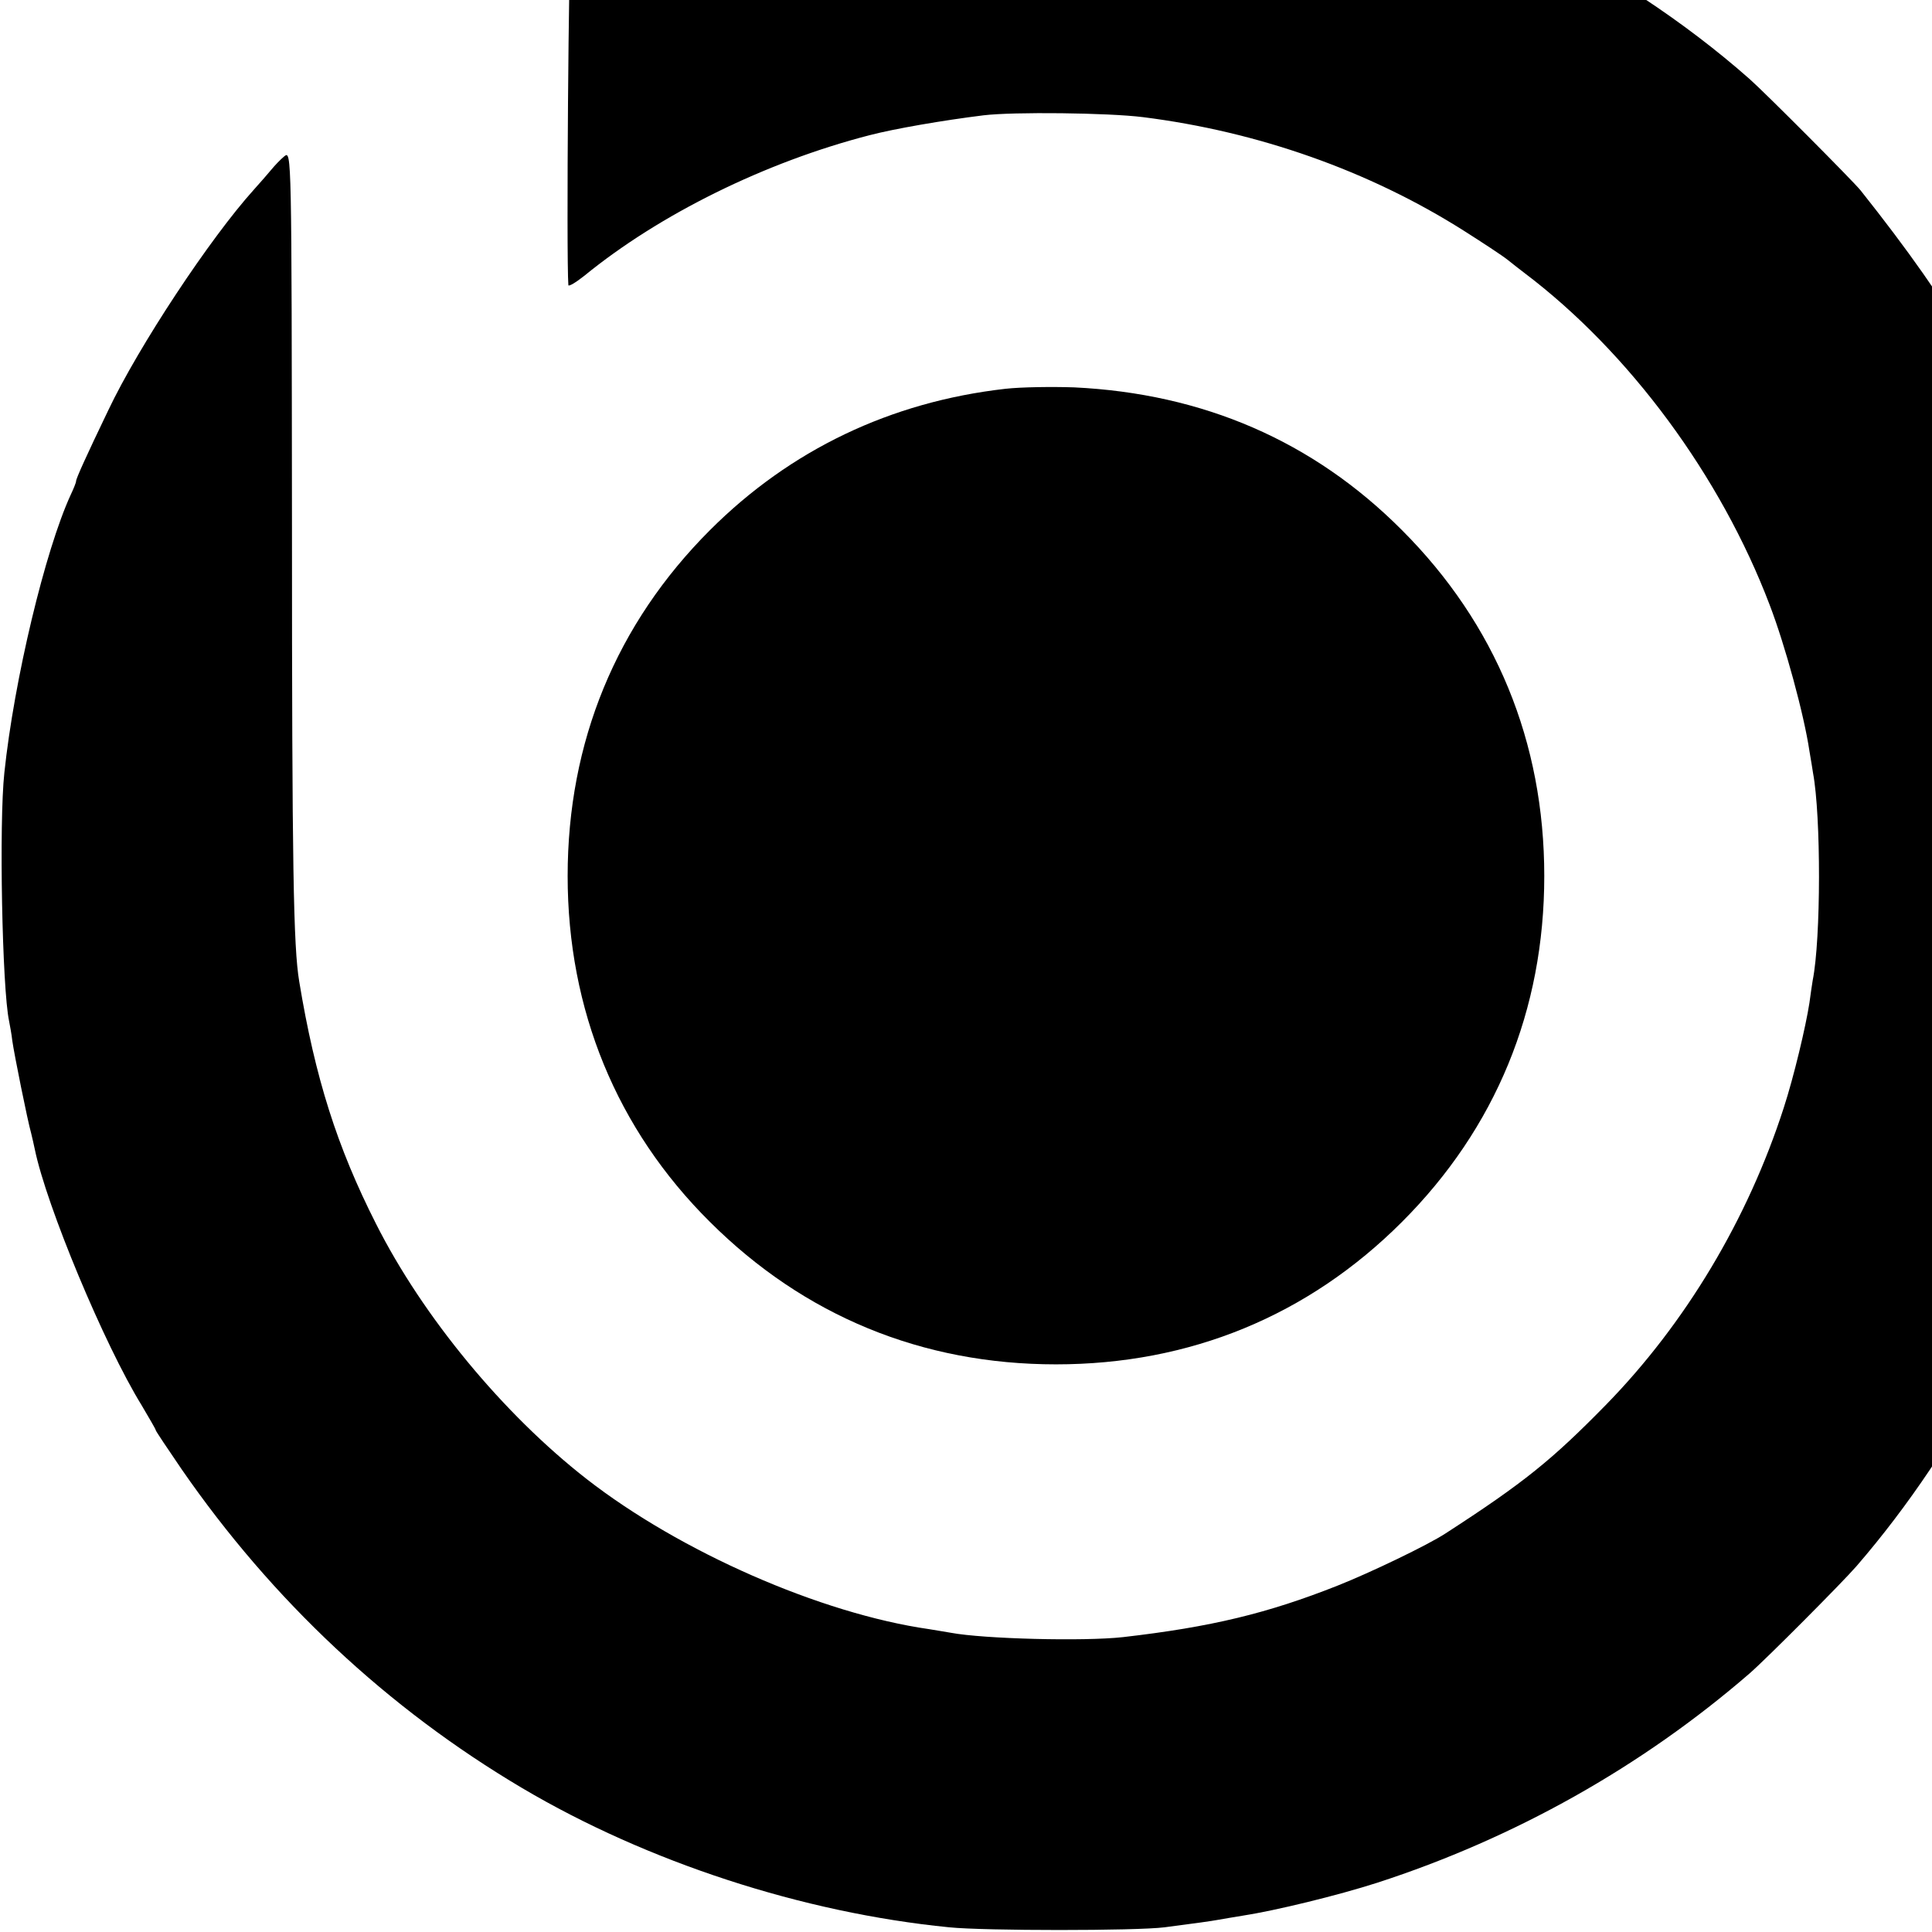 <?xml version="1.0" standalone="no"?>
<!DOCTYPE svg PUBLIC "-//W3C//DTD SVG 20010904//EN"
 "http://www.w3.org/TR/2001/REC-SVG-20010904/DTD/svg10.dtd">
<svg version="1.0" xmlns="http://www.w3.org/2000/svg"
 width="16pt" height="16pt" viewBox="0 0 16 16"
 preserveAspectRatio="xMidYMid meet">
<g transform="translate(0,16) scale(0.003,-0.003)"
fill="#000000" stroke="none">
<path d="M2699 5826 c-2 -2 -35 -6 -74 -10 -38 -3 -81 -8 -95 -10 -14 -3 -56
-9 -95 -15 -163 -25 -438 -99 -560 -152 -11 -4 -48 -20 -82 -34 -80 -32 -205
-93 -217 -105 -6 -6 -13 -875 -7 -954 1 -4 20 7 44 26 208 170 500 314 787
388 69 18 202 41 315 55 83 10 344 7 440 -5 318 -40 624 -148 885 -313 52 -33
107 -69 122 -81 14 -11 35 -28 46 -36 290 -219 542 -561 677 -916 43 -112 95
-303 110 -404 4 -25 9 -52 10 -61 22 -118 22 -457 -1 -572 -2 -12 -6 -39 -9
-62 -10 -65 -43 -204 -71 -290 -99 -307 -271 -595 -491 -820 -148 -151 -225
-214 -443 -355 -49 -32 -207 -108 -298 -144 -192 -76 -348 -114 -592 -142
-108 -12 -384 -5 -475 12 -10 2 -37 6 -60 10 -300 43 -688 214 -945 414 -231
180 -453 449 -582 705 -107 211 -168 402 -212 669 -16 95 -20 316 -20 1253 -1
1035 -1 1041 -21 1025 -11 -9 -27 -26 -36 -37 -9 -11 -31 -36 -48 -55 -121
-134 -318 -432 -402 -609 -63 -131 -89 -189 -89 -196 0 -4 -7 -21 -15 -38 -70
-152 -156 -510 -183 -767 -15 -138 -6 -596 13 -685 2 -11 7 -36 9 -55 5 -36
42 -220 52 -255 3 -11 7 -31 10 -44 32 -156 192 -540 295 -707 21 -36 39 -66
39 -69 0 -2 32 -50 71 -107 250 -362 569 -661 941 -881 345 -204 774 -344
1178 -384 97 -10 517 -10 595 0 85 11 128 17 150 21 11 2 40 7 65 11 91 14
263 56 372 91 379 123 730 320 1028 578 46 40 256 251 295 296 287 332 512
767 619 1195 22 87 33 145 61 315 27 172 27 656 0 790 -3 14 -8 43 -10 65 -16
129 -85 394 -139 540 -127 337 -260 566 -520 893 -22 27 -263 269 -306 307
-180 159 -397 302 -637 420 -83 41 -155 75 -158 75 -4 0 -21 6 -38 14 -147 67
-490 157 -693 181 -33 4 -68 10 -79 12 -23 6 -521 14 -526 9z"/>
<path d="M2775 4260 c-316 -36 -593 -168 -815 -390 -259 -259 -393 -585 -393
-955 0 -369 135 -699 393 -955 260 -259 585 -393 955 -393 370 0 696 134 955
393 259 259 393 585 393 955 0 370 -134 696 -393 955 -245 246 -549 377 -905
394 -60 2 -146 1 -190 -4z"/>
</g>
</svg>

